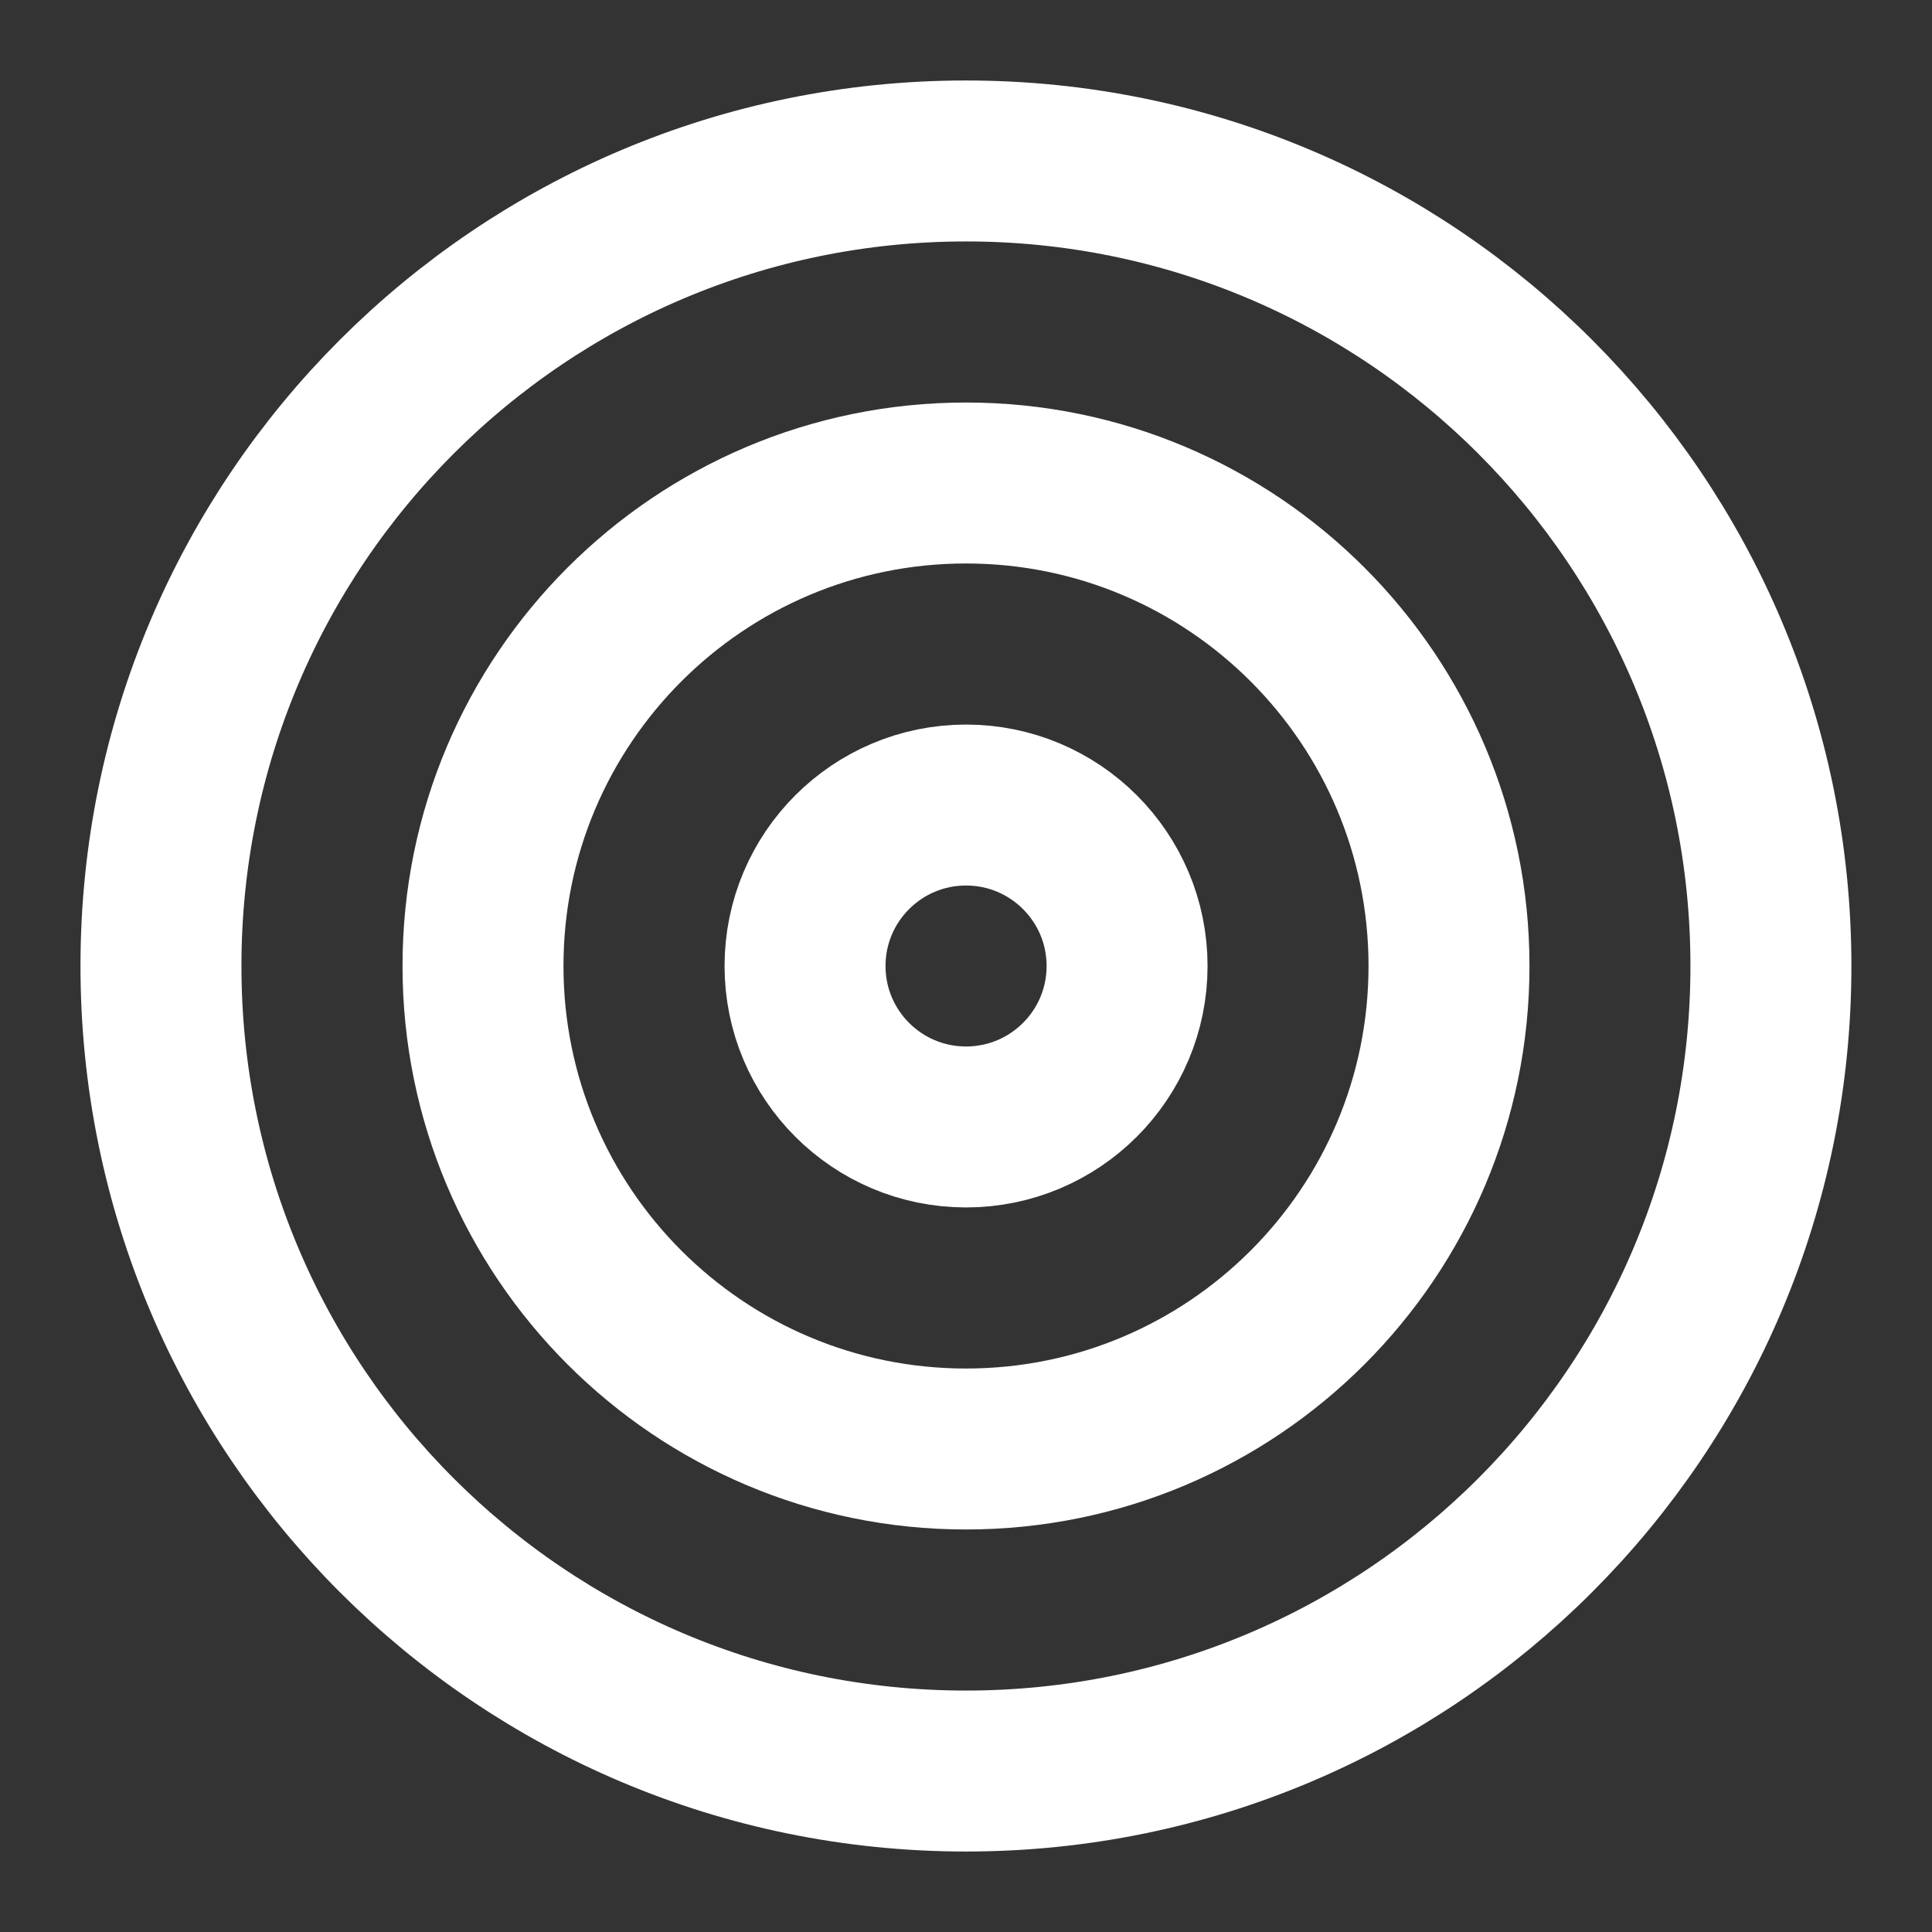 <svg width="16" height="16" viewBox="0 0 16 16" fill="none" xmlns="http://www.w3.org/2000/svg">
<rect x="0" y="0" width="16" height="16" fill="#333333" stroke="none"/>
<g clip-path="url(#clip0_55_243)">
<path d="M8 14.667C11.682 14.667 14.666 11.682 14.666 8C14.666 4.318 11.682 1.333 8 1.333C4.318 1.333 1.333 4.318 1.333 8C1.333 11.682 4.318 14.667 8 14.667Z" stroke="white" stroke-width="1.333" stroke-linecap="round" stroke-linejoin="round"/>
<path d="M8 12C10.209 12 12 10.209 12 8C12 5.791 10.209 4 8 4C5.791 4 4 5.791 4 8C4 10.209 5.791 12 8 12Z" stroke="white" stroke-width="1.333" stroke-linecap="round" stroke-linejoin="round"/>
<path d="M8 9.333C8.737 9.333 9.334 8.736 9.334 8C9.334 7.264 8.737 6.667 8 6.667C7.264 6.667 6.667 7.264 6.667 8C6.667 8.736 7.264 9.333 8 9.333Z" stroke="white" stroke-width="1.333" stroke-linecap="round" stroke-linejoin="round"/>
</g>
<defs>
<clipPath id="clip0_55_243">
<rect width="16" height="16" fill="white"/>
</clipPath>
</defs>
</svg>
